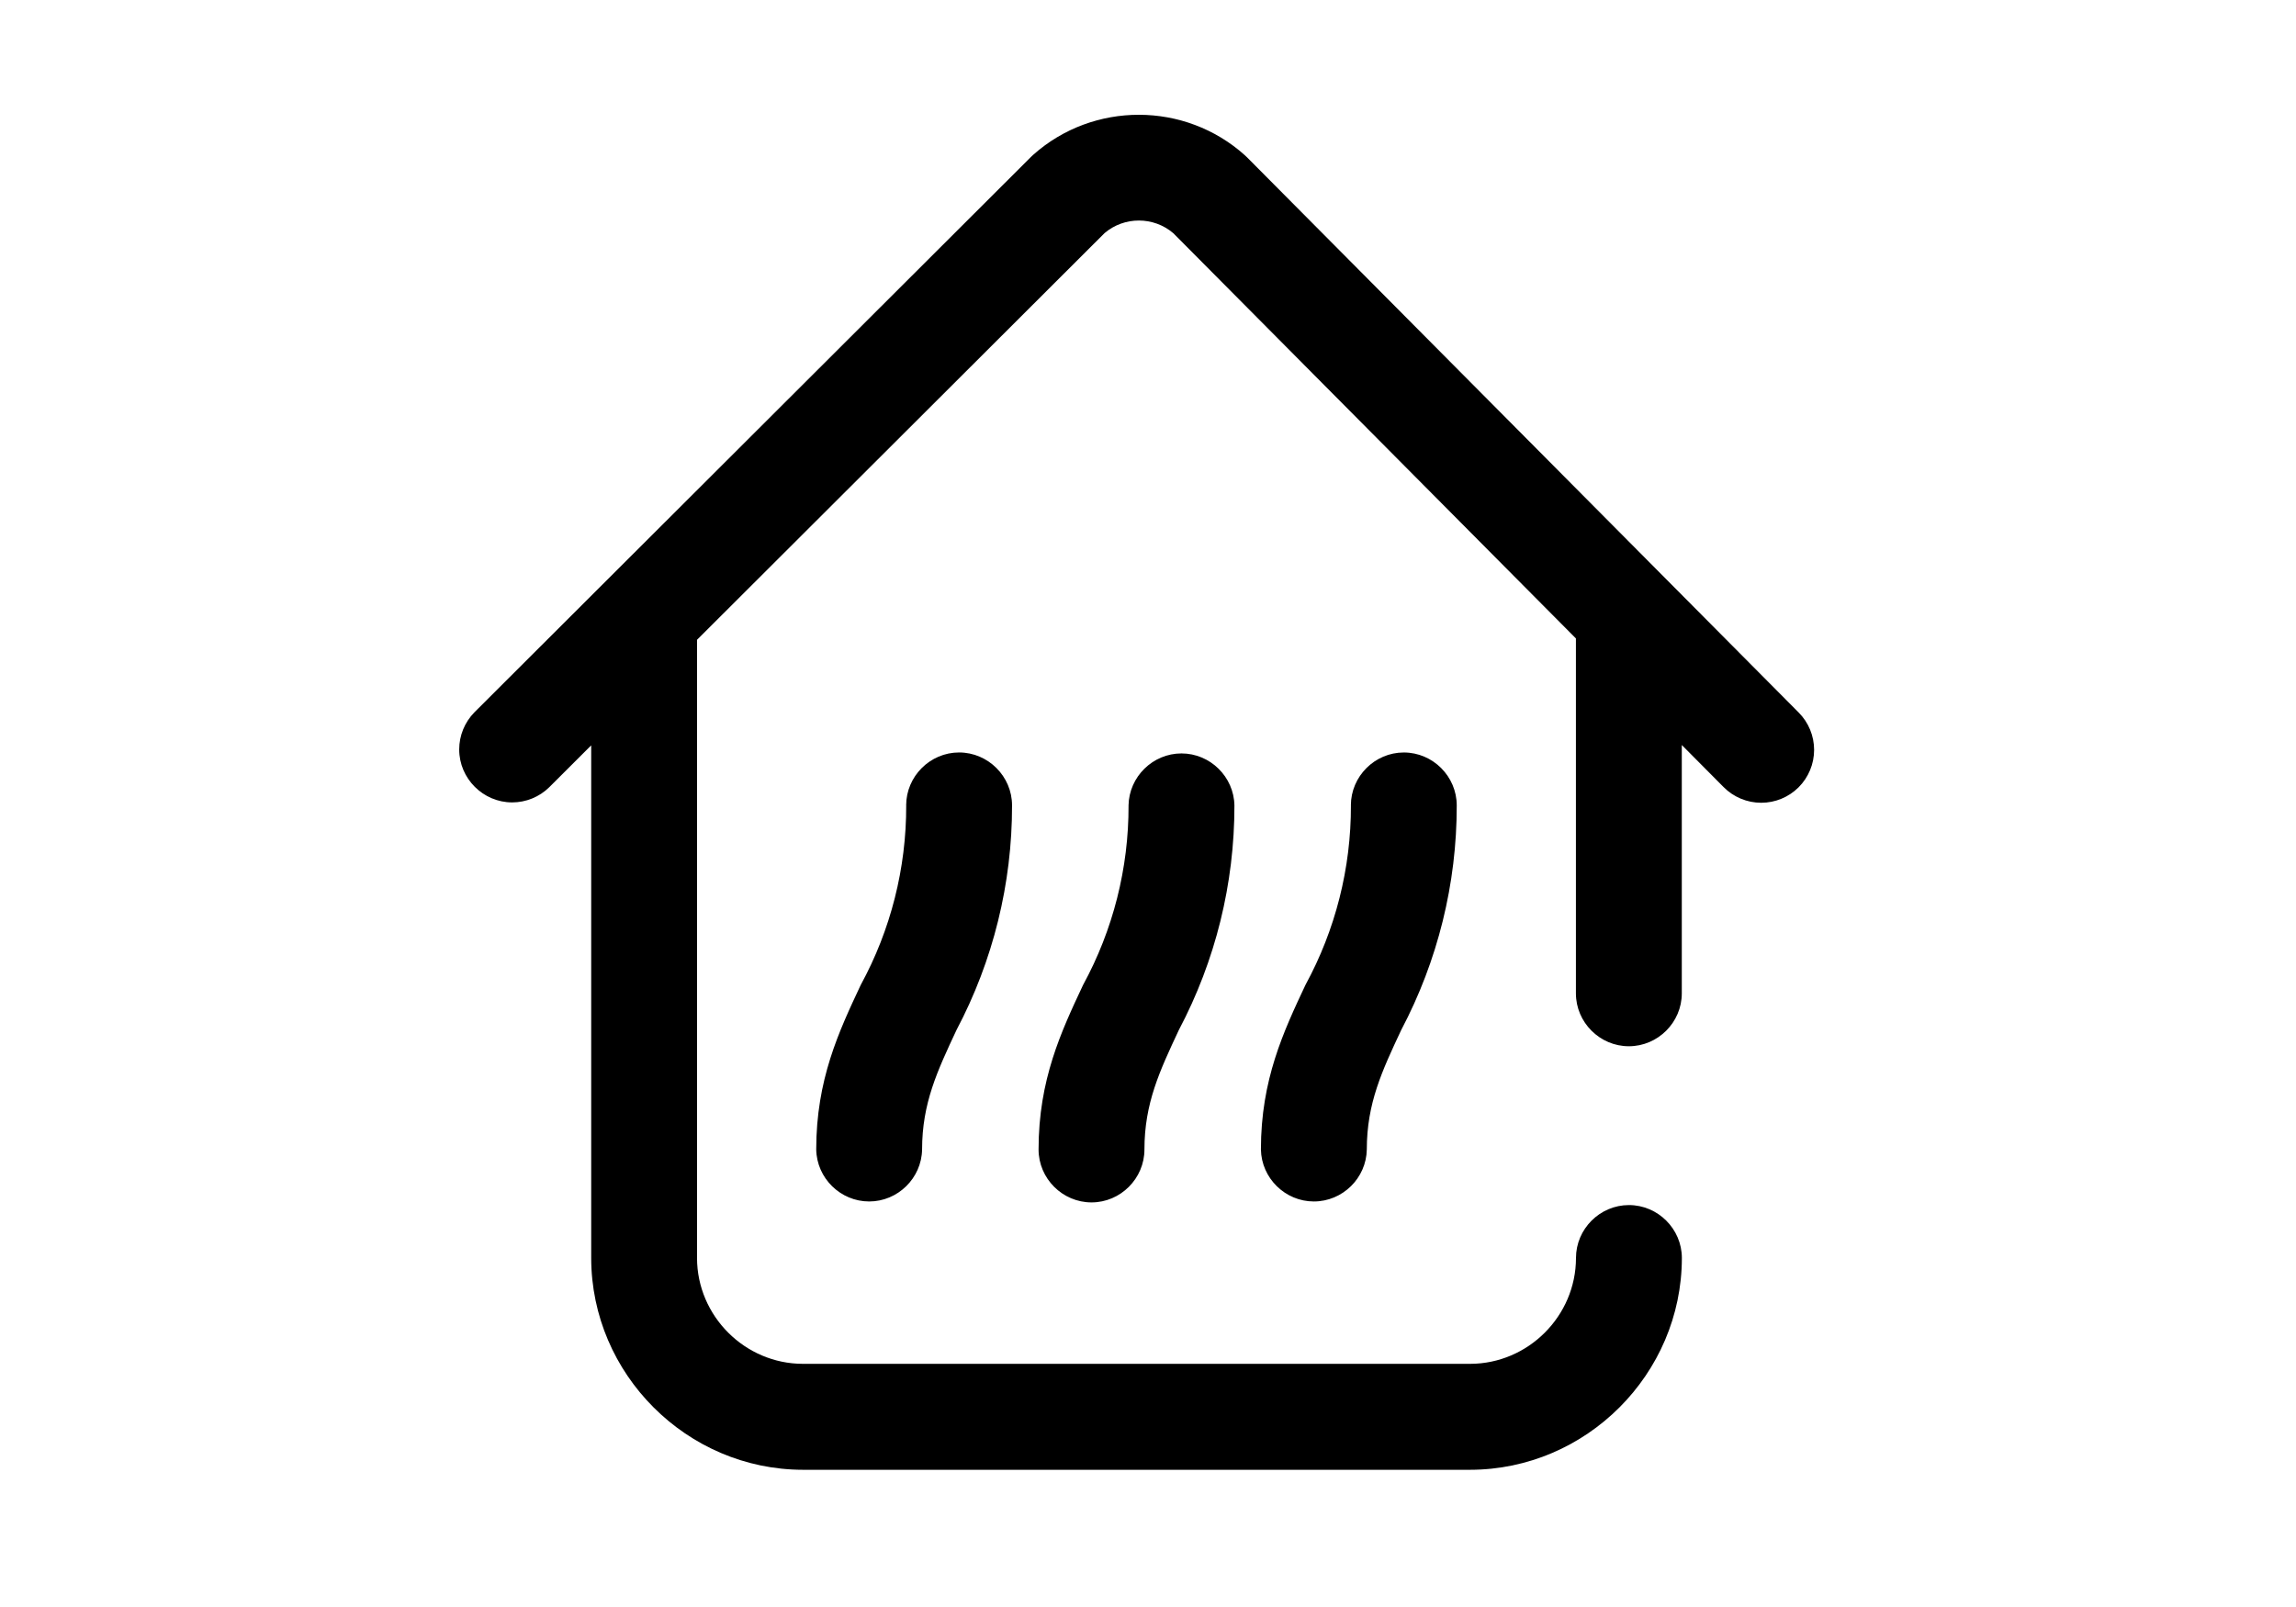 <?xml version="1.0" encoding="UTF-8" standalone="no"?><!DOCTYPE svg PUBLIC "-//W3C//DTD SVG 1.1//EN" "http://www.w3.org/Graphics/SVG/1.1/DTD/svg11.dtd"><svg width="100%" height="100%" viewBox="0 0 100 70" version="1.1" xmlns="http://www.w3.org/2000/svg" xmlns:xlink="http://www.w3.org/1999/xlink" xml:space="preserve" xmlns:serif="http://www.serif.com/" style="fill:currentColor;fill-rule:evenodd;clip-rule:evenodd;stroke-linejoin:round;stroke-miterlimit:2;"><path id="Path_148" d="M78.333,34.298c-0.432,0.429 -1.016,0.67 -1.625,0.67c-0.614,0 -1.203,-0.245 -1.636,-0.681l-1.823,-1.835l-0,10.817c-0,1.265 -1.041,2.305 -2.306,2.305c-1.265,-0 -2.306,-1.04 -2.306,-2.305l-0,-15.459l-17.535,-17.652c-0.857,-0.734 -2.133,-0.736 -2.992,-0.006l-17.752,17.717l-0,26.929c0.004,2.528 2.084,4.607 4.612,4.61l29.059,-0c2.528,-0.003 4.608,-2.082 4.611,-4.61c-0,-1.265 1.041,-2.306 2.306,-2.306c1.265,-0 2.306,1.041 2.306,2.306c-0.005,5.058 -4.166,9.22 -9.225,9.225l-29.053,0c-5.059,-0.005 -9.22,-4.167 -9.225,-9.225l-0,-22.331l-1.83,1.827c-0.43,0.422 -1.01,0.658 -1.613,0.658c-1.265,0 -2.306,-1.041 -2.306,-2.306c-0,-0.605 0.238,-1.185 0.661,-1.617l24.243,-24.195c0.03,-0.032 0.062,-0.06 0.096,-0.09c2.616,-2.333 6.613,-2.324 9.219,0.019c0.034,0.03 0.065,0.06 0.096,0.091l24.025,24.183c0.43,0.432 0.672,1.017 0.672,1.627c-0,0.613 -0.245,1.201 -0.679,1.634Zm-38.864,0.785c0.008,2.732 -0.673,5.421 -1.98,7.82c-0.953,2.03 -1.939,4.125 -1.939,7.167c0.022,1.25 1.056,2.265 2.306,2.265c1.249,0 2.283,-1.015 2.305,-2.265c-0,-2.009 0.663,-3.419 1.5,-5.206c1.592,-3.014 2.422,-6.372 2.418,-9.781c-0,-1.265 -1.041,-2.306 -2.306,-2.306c-1.265,0 -2.306,1.041 -2.306,2.306l0.002,0Zm19.369,0c0.007,2.732 -0.674,5.421 -1.98,7.82c-0.954,2.03 -1.94,4.125 -1.94,7.167c0.023,1.25 1.057,2.265 2.306,2.265c1.25,0 2.284,-1.015 2.306,-2.265c-0,-2.009 0.662,-3.419 1.5,-5.206c1.591,-3.014 2.421,-6.372 2.417,-9.78c-0,-1.265 -1.04,-2.306 -2.305,-2.306c-1.265,-0 -2.306,1.041 -2.306,2.306l0.002,-0.001Zm-9.685,0c0.008,2.732 -0.673,5.421 -1.98,7.82c-0.953,2.03 -1.939,4.125 -1.939,7.167c-0,1.265 1.041,2.306 2.306,2.306c1.265,0 2.305,-1.041 2.305,-2.306c-0,-2.009 0.663,-3.419 1.5,-5.206c1.593,-3.014 2.423,-6.372 2.419,-9.78c-0.022,-1.249 -1.056,-2.265 -2.306,-2.265c-1.249,0 -2.283,1.016 -2.306,2.265l0.001,-0.001Z" style="fill:currentColor;fill-rule:nonzero;"/></svg>